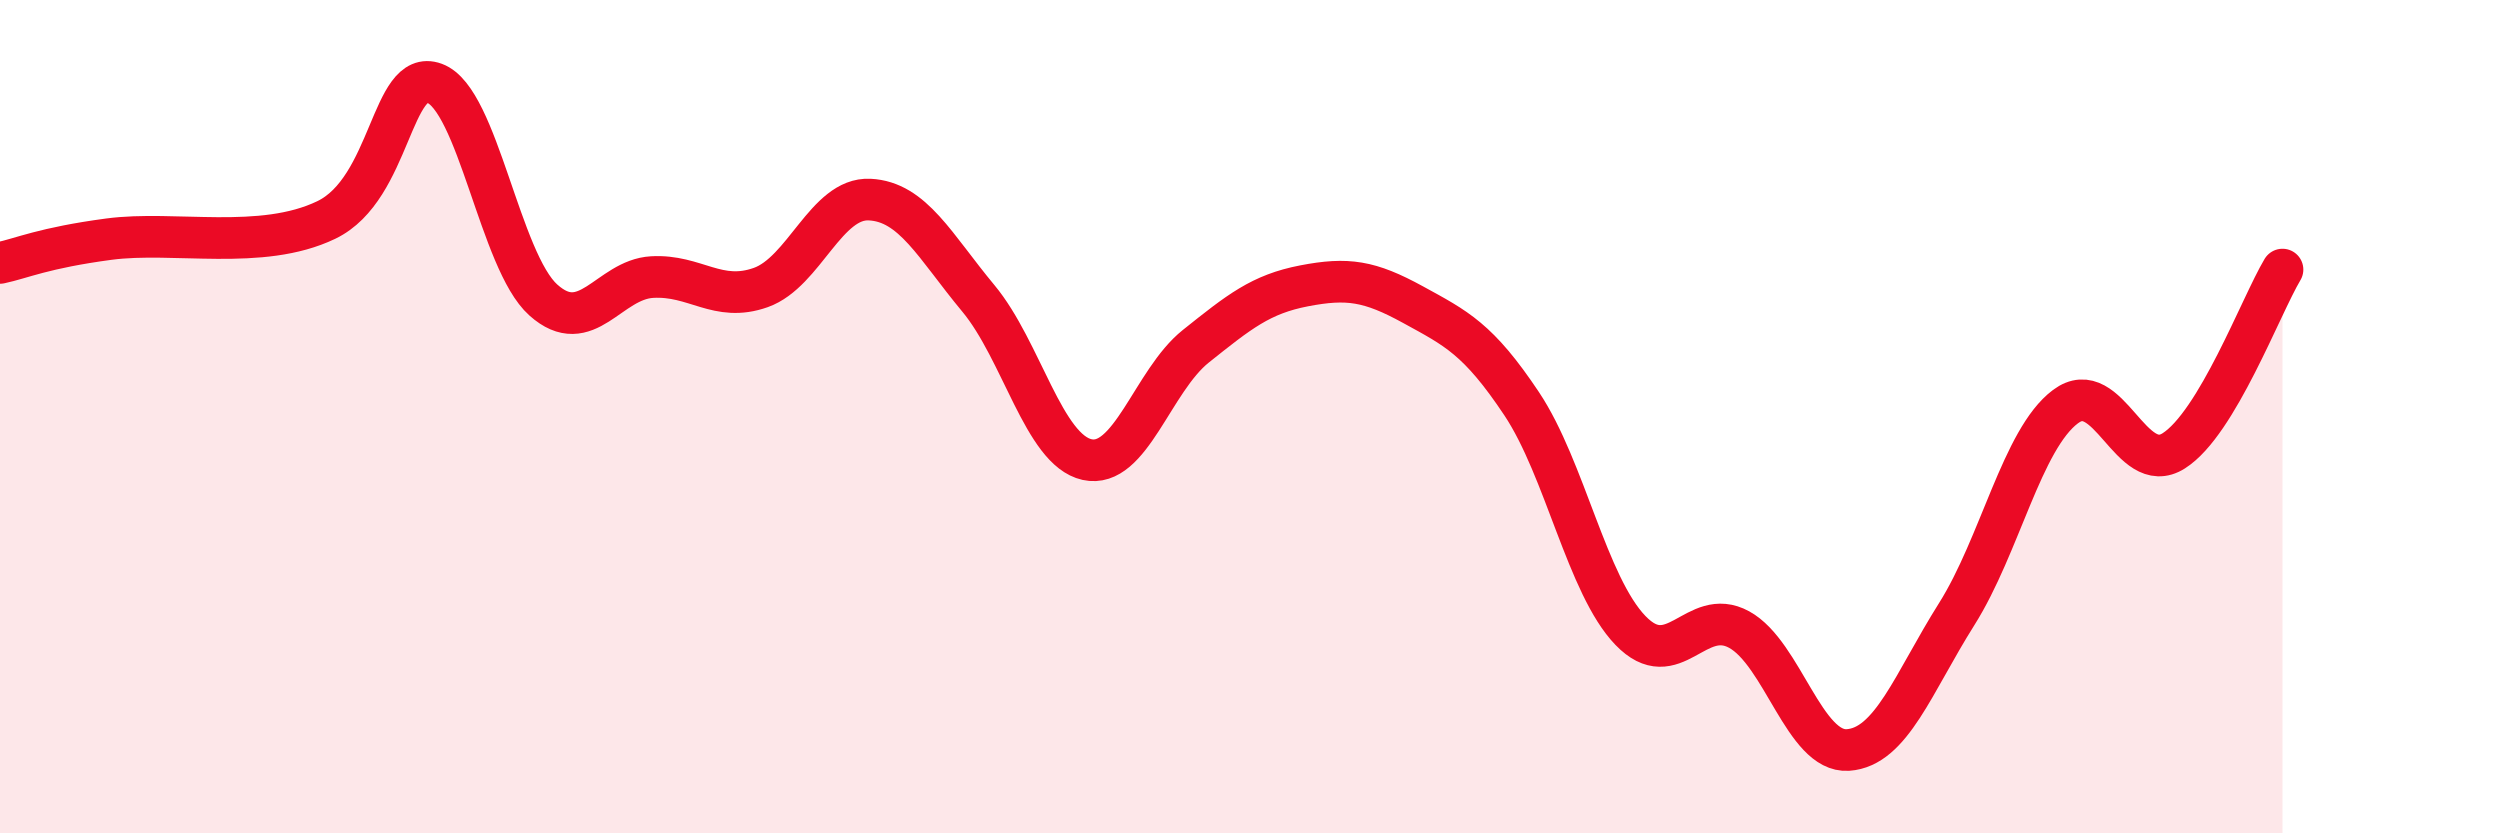
    <svg width="60" height="20" viewBox="0 0 60 20" xmlns="http://www.w3.org/2000/svg">
      <path
        d="M 0,6.31 C 0.52,6.2 1.04,5.95 2.61,5.74 C 4.18,5.53 6.27,6.03 7.83,5.28 C 9.39,4.53 9.39,1.62 10.43,2 C 11.47,2.38 12,6.27 13.04,7.2 C 14.08,8.13 14.61,6.71 15.65,6.65 C 16.69,6.59 17.22,7.27 18.26,6.9 C 19.3,6.53 19.83,4.74 20.87,4.79 C 21.91,4.84 22.44,5.91 23.48,7.16 C 24.52,8.41 25.05,10.8 26.09,11.03 C 27.13,11.26 27.66,9.14 28.7,8.31 C 29.74,7.48 30.26,7.06 31.3,6.86 C 32.34,6.66 32.87,6.74 33.91,7.31 C 34.95,7.88 35.48,8.13 36.52,9.69 C 37.56,11.25 38.09,14.05 39.13,15.13 C 40.17,16.21 40.7,14.54 41.74,15.11 C 42.78,15.68 43.31,18.07 44.35,18 C 45.39,17.93 45.92,16.39 46.96,14.74 C 48,13.09 48.53,10.54 49.57,9.76 C 50.61,8.98 51.13,11.48 52.17,10.82 C 53.21,10.16 54.26,7.34 54.78,6.47L54.78 20L0 20Z"
        fill="#EB0A25"
        opacity="0.1"
        stroke-linecap="round"
        stroke-linejoin="round"
      />
      <path
        d="M 0,6.31 C 0.52,6.2 1.04,5.95 2.61,5.74 C 4.18,5.53 6.27,6.03 7.83,5.28 C 9.39,4.53 9.39,1.62 10.43,2 C 11.47,2.38 12,6.27 13.04,7.2 C 14.08,8.13 14.61,6.71 15.65,6.65 C 16.69,6.59 17.22,7.27 18.26,6.9 C 19.3,6.53 19.83,4.74 20.87,4.79 C 21.91,4.84 22.44,5.91 23.48,7.16 C 24.52,8.41 25.05,10.8 26.09,11.03 C 27.13,11.26 27.66,9.14 28.7,8.31 C 29.74,7.48 30.26,7.06 31.3,6.86 C 32.34,6.66 32.87,6.74 33.91,7.31 C 34.95,7.88 35.48,8.13 36.52,9.69 C 37.56,11.25 38.09,14.05 39.13,15.13 C 40.17,16.21 40.7,14.54 41.74,15.11 C 42.78,15.68 43.31,18.07 44.35,18 C 45.39,17.93 45.92,16.39 46.96,14.74 C 48,13.09 48.53,10.54 49.57,9.76 C 50.61,8.98 51.13,11.48 52.17,10.82 C 53.21,10.16 54.26,7.34 54.78,6.47"
        stroke="#EB0A25"
        stroke-width="1"
        fill="none"
        stroke-linecap="round"
        stroke-linejoin="round"
      />
    </svg>
  